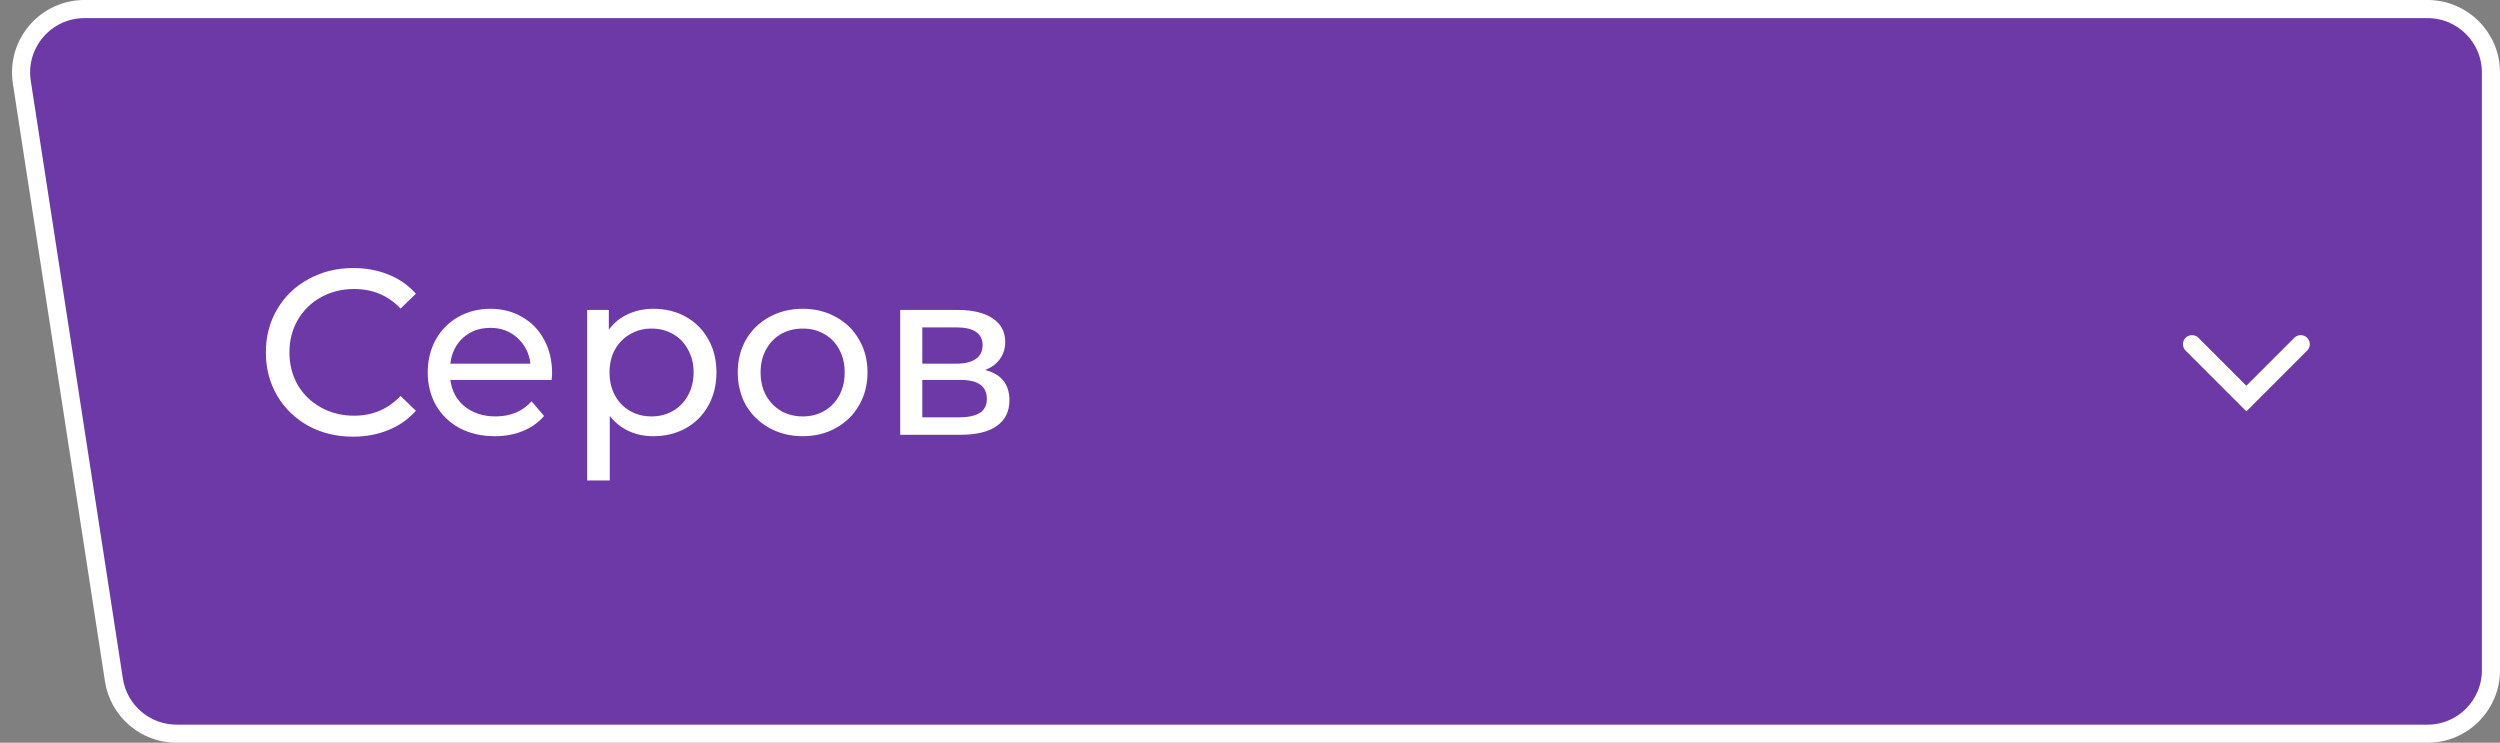 <?xml version="1.0" encoding="UTF-8"?> <svg xmlns="http://www.w3.org/2000/svg" width="138" height="41" viewBox="0 0 138 41" fill="none"><rect x="0" y="0" width="138" height="41" fill="#808080" stroke="none"/> <path d="M134 0.5L4.663 0.5C2.518 0.5 0.878 2.413 1.204 4.533L6.288 37.533C6.551 39.24 8.02 40.5 9.747 40.5L134 40.5C135.933 40.5 137.5 38.933 137.5 37V4C137.5 2.067 135.933 0.5 134 0.5Z" fill="#6D39A7" stroke="white"></path> <path d="M19.486 24.104C18.576 24.104 17.753 23.905 17.016 23.506C16.288 23.099 15.716 22.544 15.3 21.842C14.884 21.131 14.676 20.334 14.676 19.45C14.676 18.566 14.884 17.773 15.3 17.071C15.716 16.36 16.292 15.806 17.029 15.407C17.766 15 18.589 14.796 19.499 14.796C20.21 14.796 20.86 14.917 21.449 15.16C22.038 15.394 22.541 15.745 22.957 16.213L22.112 17.032C21.427 16.313 20.574 15.953 19.551 15.953C18.875 15.953 18.264 16.105 17.718 16.408C17.172 16.711 16.743 17.132 16.431 17.669C16.128 18.198 15.976 18.791 15.976 19.45C15.976 20.109 16.128 20.707 16.431 21.244C16.743 21.773 17.172 22.189 17.718 22.492C18.264 22.795 18.875 22.947 19.551 22.947C20.565 22.947 21.419 22.583 22.112 21.855L22.957 22.674C22.541 23.142 22.034 23.497 21.436 23.74C20.847 23.983 20.197 24.104 19.486 24.104ZM30.475 20.594C30.475 20.689 30.466 20.815 30.449 20.971H24.859C24.937 21.578 25.201 22.067 25.652 22.44C26.111 22.804 26.679 22.986 27.355 22.986C28.178 22.986 28.841 22.709 29.344 22.154L30.033 22.96C29.721 23.324 29.331 23.601 28.863 23.792C28.404 23.983 27.888 24.078 27.316 24.078C26.588 24.078 25.942 23.931 25.379 23.636C24.816 23.333 24.378 22.912 24.066 22.375C23.763 21.838 23.611 21.231 23.611 20.555C23.611 19.888 23.758 19.285 24.053 18.748C24.356 18.211 24.768 17.795 25.288 17.5C25.817 17.197 26.41 17.045 27.069 17.045C27.728 17.045 28.313 17.197 28.824 17.5C29.344 17.795 29.747 18.211 30.033 18.748C30.328 19.285 30.475 19.901 30.475 20.594ZM27.069 18.098C26.471 18.098 25.968 18.28 25.561 18.644C25.162 19.008 24.928 19.485 24.859 20.074H29.279C29.21 19.493 28.971 19.021 28.564 18.657C28.165 18.284 27.667 18.098 27.069 18.098ZM36.064 17.045C36.731 17.045 37.33 17.192 37.858 17.487C38.387 17.782 38.798 18.193 39.093 18.722C39.397 19.251 39.548 19.862 39.548 20.555C39.548 21.248 39.397 21.864 39.093 22.401C38.798 22.93 38.387 23.341 37.858 23.636C37.33 23.931 36.731 24.078 36.064 24.078C35.57 24.078 35.115 23.983 34.699 23.792C34.292 23.601 33.945 23.324 33.659 22.96V26.522H32.411V17.11H33.607V18.202C33.885 17.821 34.236 17.535 34.66 17.344C35.085 17.145 35.553 17.045 36.064 17.045ZM35.96 22.986C36.402 22.986 36.797 22.886 37.143 22.687C37.498 22.479 37.776 22.193 37.975 21.829C38.183 21.456 38.287 21.032 38.287 20.555C38.287 20.078 38.183 19.658 37.975 19.294C37.776 18.921 37.498 18.635 37.143 18.436C36.797 18.237 36.402 18.137 35.96 18.137C35.527 18.137 35.133 18.241 34.777 18.449C34.431 18.648 34.153 18.93 33.945 19.294C33.746 19.658 33.646 20.078 33.646 20.555C33.646 21.032 33.746 21.456 33.945 21.829C34.145 22.193 34.422 22.479 34.777 22.687C35.133 22.886 35.527 22.986 35.96 22.986ZM44.312 24.078C43.628 24.078 43.012 23.926 42.466 23.623C41.92 23.32 41.491 22.904 41.179 22.375C40.876 21.838 40.724 21.231 40.724 20.555C40.724 19.879 40.876 19.277 41.179 18.748C41.491 18.211 41.92 17.795 42.466 17.5C43.012 17.197 43.628 17.045 44.312 17.045C44.997 17.045 45.608 17.197 46.145 17.5C46.691 17.795 47.116 18.211 47.419 18.748C47.731 19.277 47.887 19.879 47.887 20.555C47.887 21.231 47.731 21.838 47.419 22.375C47.116 22.904 46.691 23.32 46.145 23.623C45.608 23.926 44.997 24.078 44.312 24.078ZM44.312 22.986C44.754 22.986 45.149 22.886 45.495 22.687C45.851 22.479 46.128 22.193 46.327 21.829C46.527 21.456 46.626 21.032 46.626 20.555C46.626 20.078 46.527 19.658 46.327 19.294C46.128 18.921 45.851 18.635 45.495 18.436C45.149 18.237 44.754 18.137 44.312 18.137C43.87 18.137 43.472 18.237 43.116 18.436C42.77 18.635 42.492 18.921 42.284 19.294C42.085 19.658 41.985 20.078 41.985 20.555C41.985 21.032 42.085 21.456 42.284 21.829C42.492 22.193 42.77 22.479 43.116 22.687C43.472 22.886 43.87 22.986 44.312 22.986ZM54.383 20.425C55.275 20.65 55.721 21.209 55.721 22.102C55.721 22.709 55.492 23.177 55.032 23.506C54.582 23.835 53.906 24 53.005 24H49.69V17.11H52.888C53.702 17.11 54.339 17.266 54.798 17.578C55.258 17.881 55.487 18.315 55.487 18.878C55.487 19.242 55.388 19.558 55.188 19.827C54.998 20.087 54.729 20.286 54.383 20.425ZM50.911 20.074H52.783C53.26 20.074 53.62 19.987 53.862 19.814C54.114 19.641 54.239 19.389 54.239 19.06C54.239 18.401 53.754 18.072 52.783 18.072H50.911V20.074ZM52.913 23.038C53.434 23.038 53.824 22.956 54.084 22.791C54.343 22.626 54.474 22.371 54.474 22.024C54.474 21.669 54.352 21.404 54.109 21.231C53.876 21.058 53.503 20.971 52.992 20.971H50.911V23.038H52.913Z" fill="white"></path> <path d="M121 19L124 22L127 19" stroke="white" stroke-linecap="round"></path> </svg> 